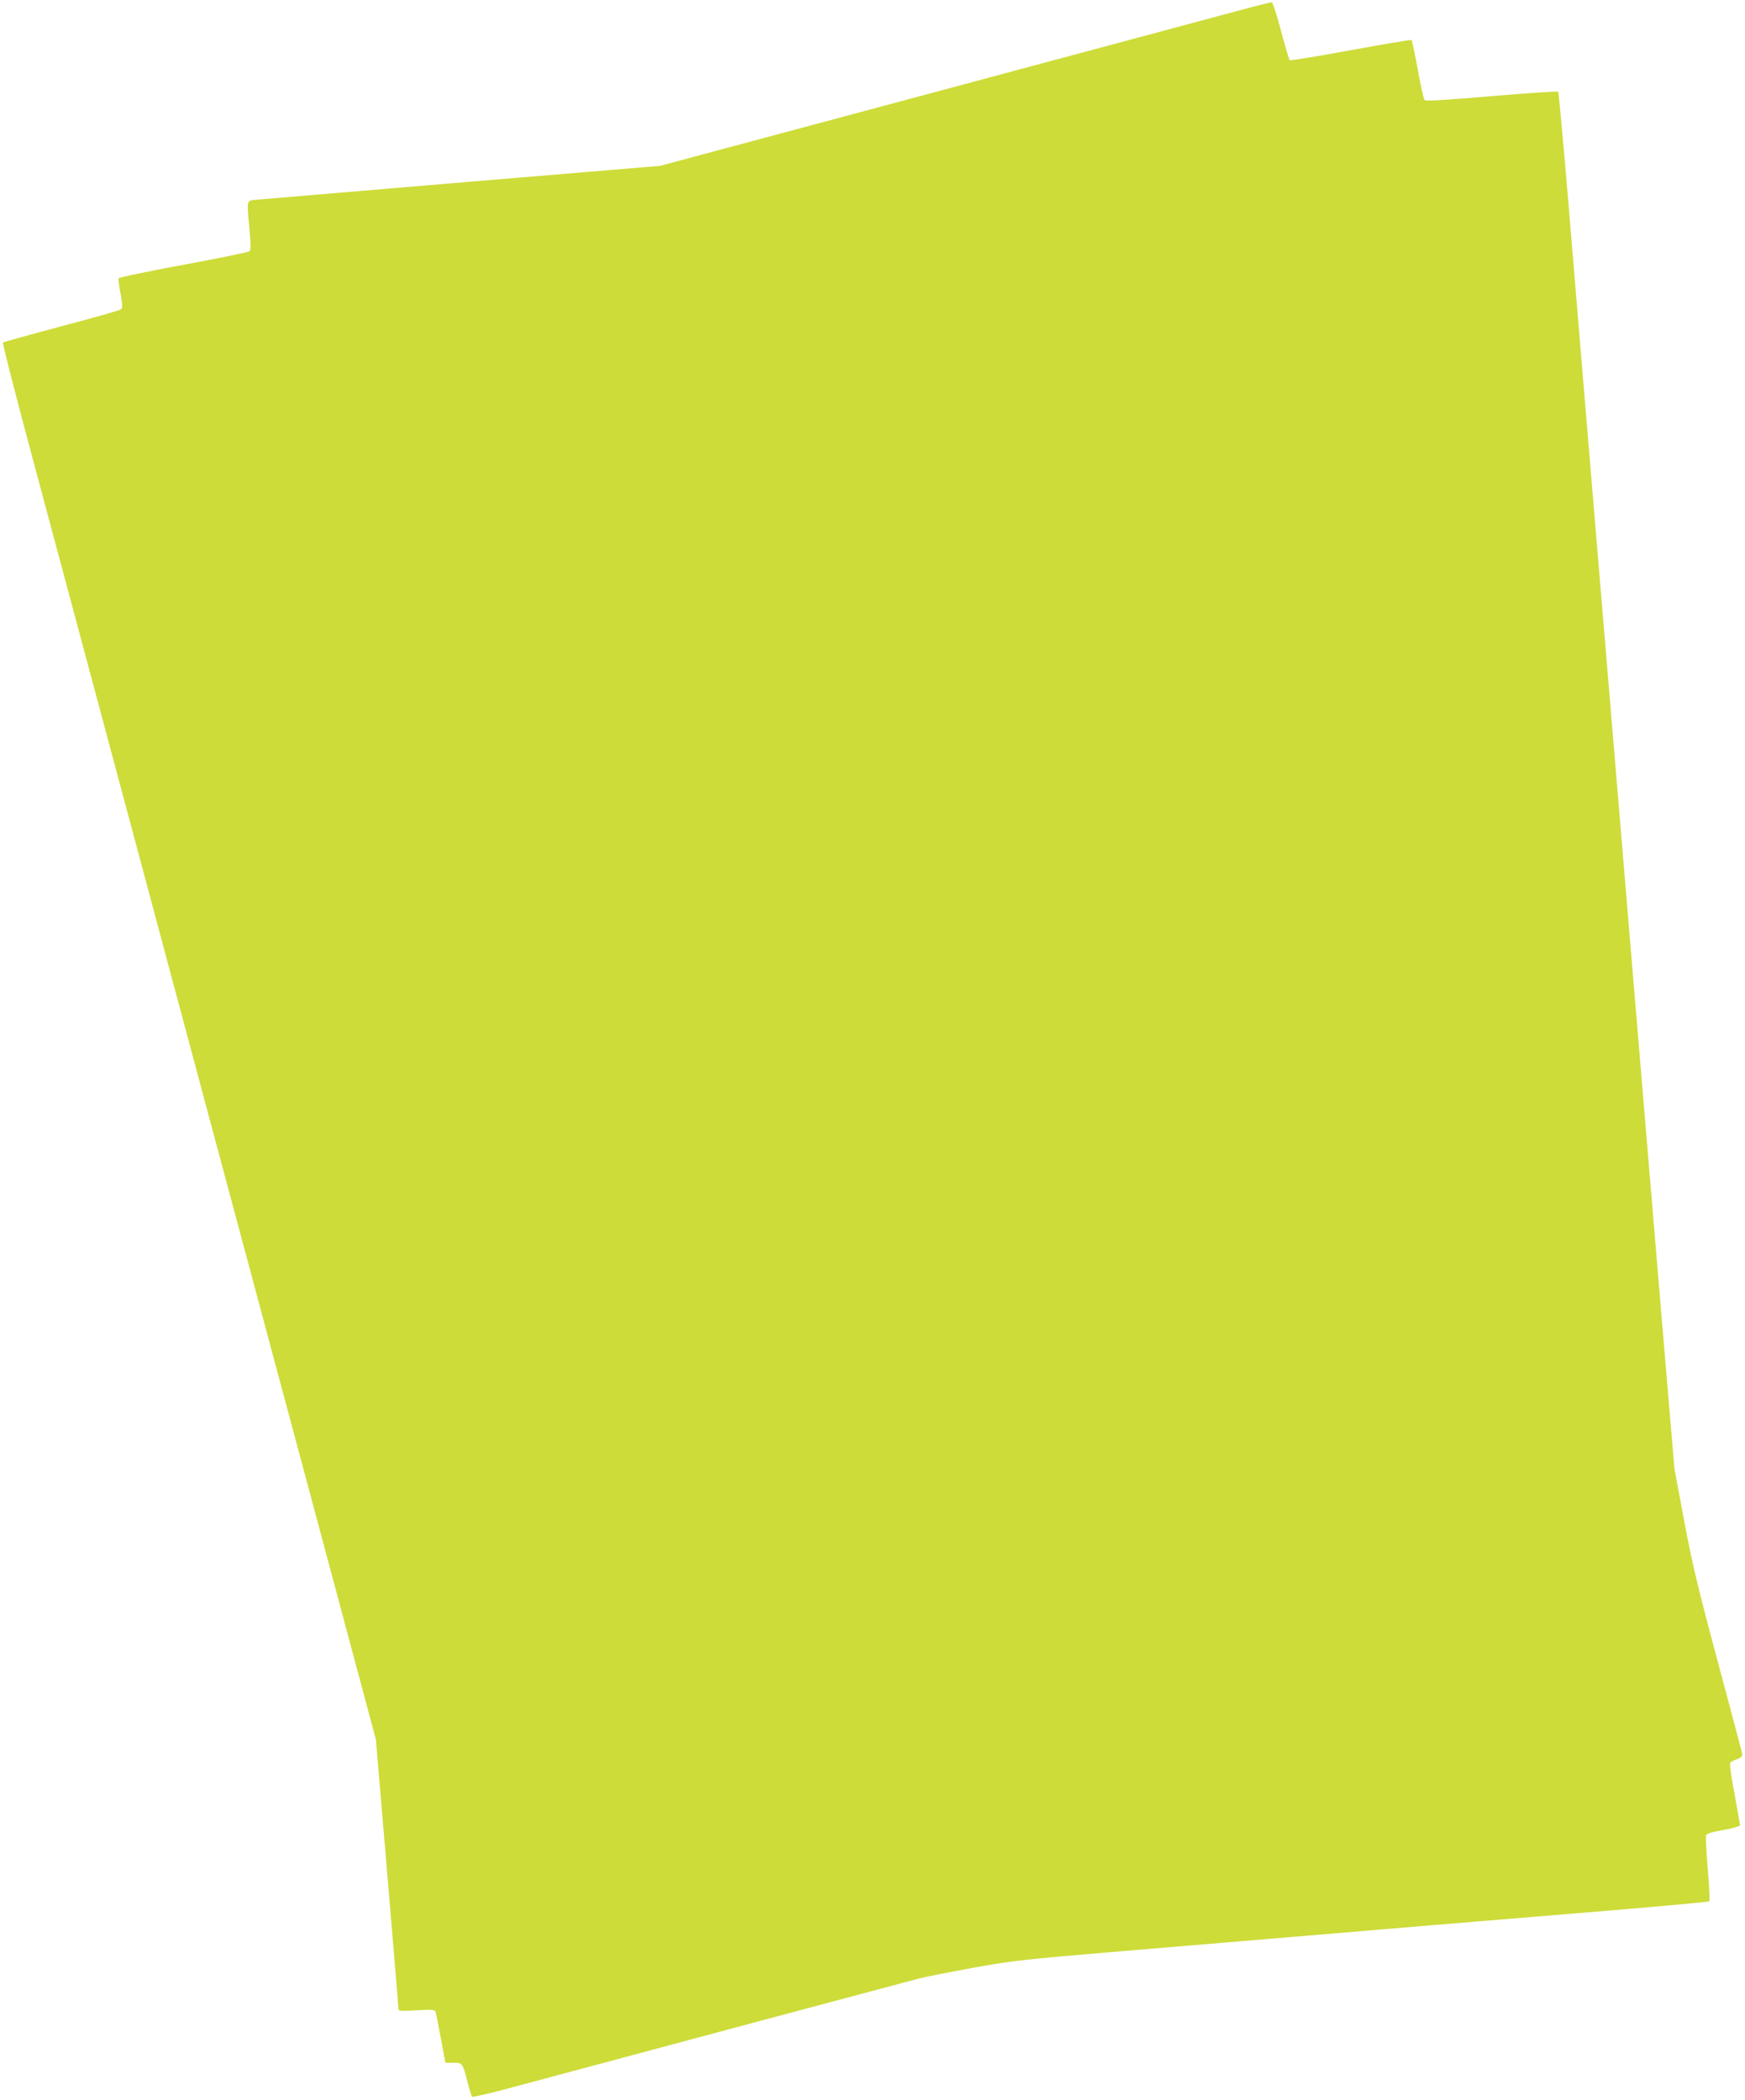 <?xml version="1.0" standalone="no"?>
<!DOCTYPE svg PUBLIC "-//W3C//DTD SVG 20010904//EN"
 "http://www.w3.org/TR/2001/REC-SVG-20010904/DTD/svg10.dtd">
<svg version="1.0" xmlns="http://www.w3.org/2000/svg"
 width="1064pt" height="1280pt" viewBox="0 0 1064 1280"
 preserveAspectRatio="xMidYMid meet">
<g transform="translate(0,1280) scale(0.1,-0.1)"
fill="#cddc39" stroke="none">
<path d="M7570 12740 c-96 -26 -663 -178 -1260 -338 -597 -160 -1355 -364
-1685 -452 l-600 -161 -1185 -99 c-652 -55 -1218 -103 -1257 -106 -85 -8 -79
11 -62 -180 8 -82 8 -129 2 -135 -6 -6 -187 -43 -403 -83 -217 -40 -395 -77
-397 -83 -2 -6 3 -49 12 -94 12 -67 13 -85 3 -94 -7 -7 -170 -53 -363 -104
-192 -51 -353 -96 -357 -99 -4 -4 74 -308 173 -677 99 -368 310 -1156 469
-1750 455 -1699 809 -3021 1237 -4615 l395 -1475 69 -815 c38 -448 69 -821 69
-829 0 -11 20 -12 110 -6 91 5 111 4 115 -8 3 -7 18 -81 33 -163 l28 -149 48
0 c56 0 57 -1 86 -115 12 -47 25 -88 28 -92 4 -4 99 18 212 48 743 200 2449
656 2515 673 44 11 192 40 329 65 225 41 306 51 845 96 1583 133 2556 214
3071 256 311 26 568 50 572 53 4 4 0 92 -9 198 -9 105 -13 198 -10 205 3 10
41 21 106 32 60 11 101 23 101 30 -1 6 -16 92 -34 191 -22 114 -31 184 -25
190 6 6 24 15 42 21 22 8 31 17 30 30 -1 11 -68 264 -149 564 -122 455 -156
597 -205 860 l-59 315 -70 825 c-38 454 -128 1527 -200 2385 -72 858 -171
2042 -220 2630 -50 589 -117 1403 -151 1810 -34 407 -65 743 -68 746 -3 4
-186 -9 -405 -27 -262 -23 -403 -31 -409 -25 -6 6 -25 89 -42 186 -18 97 -35
178 -38 181 -2 3 -169 -25 -371 -62 -201 -37 -369 -65 -372 -61 -4 4 -28 84
-53 179 -25 94 -50 172 -56 174 -5 1 -89 -20 -185 -46z"/>
</g>
</svg>
